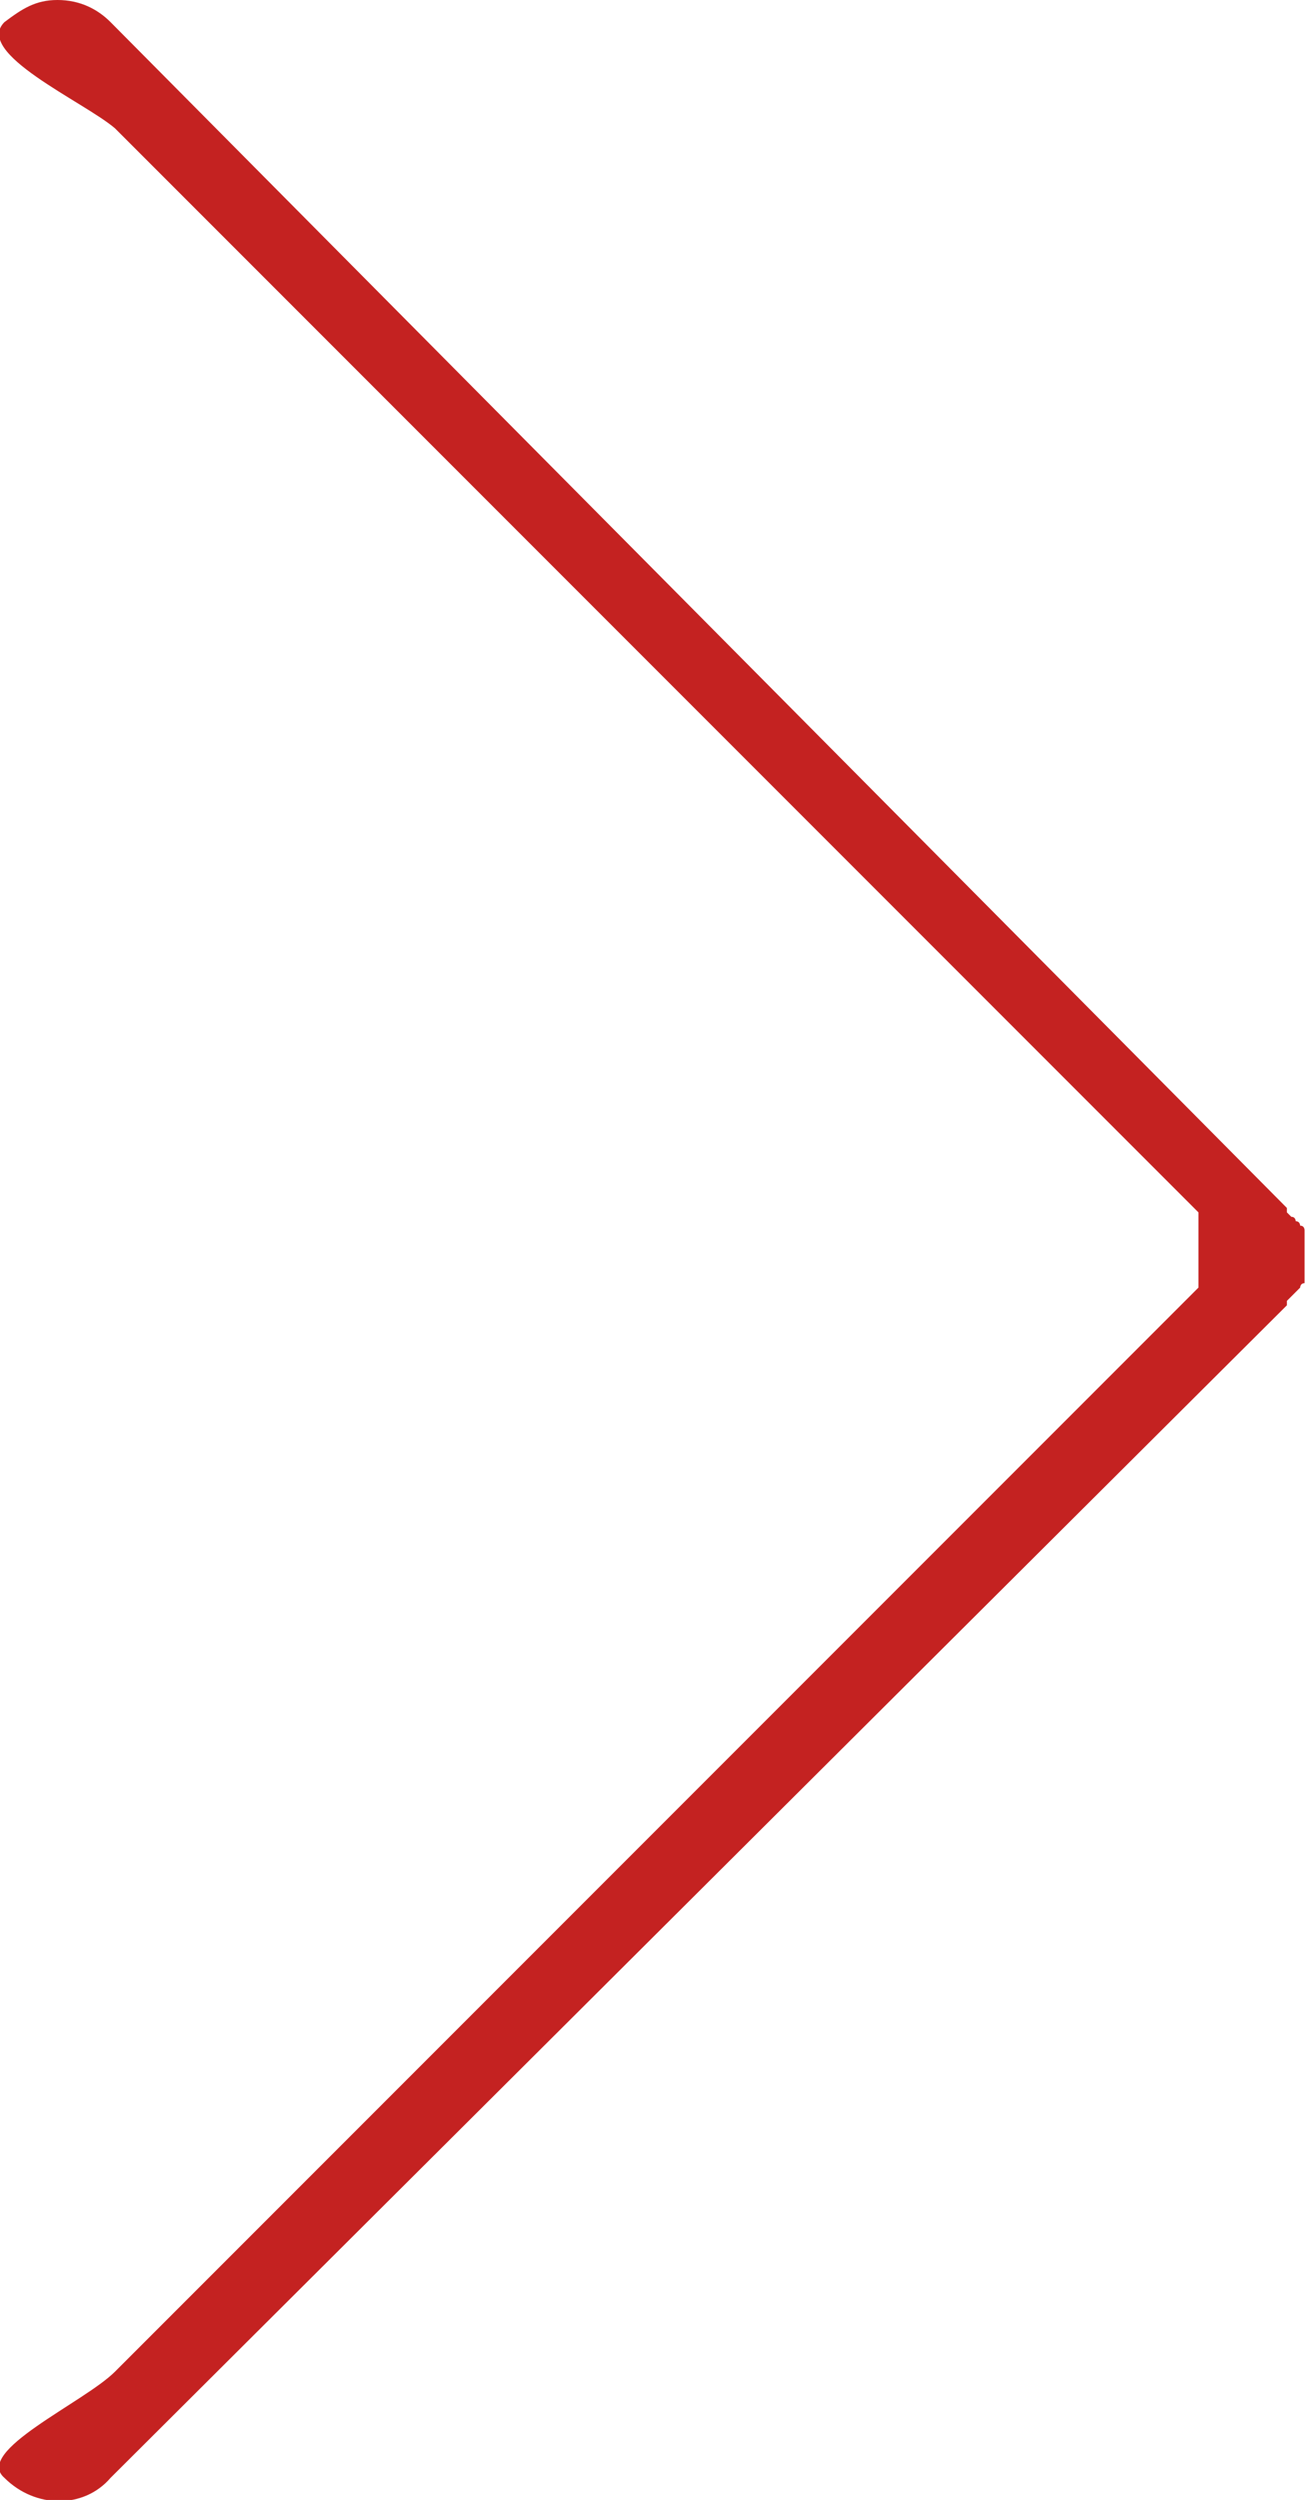 <?xml version="1.0" encoding="utf-8"?>
<!-- Generator: Adobe Illustrator 23.0.3, SVG Export Plug-In . SVG Version: 6.00 Build 0)  -->
<svg version="1.1" id="Layer_1" xmlns="http://www.w3.org/2000/svg" xmlns:xlink="http://www.w3.org/1999/xlink" x="0px" y="0px"
	 viewBox="0 0 29.6 56.5" style="enable-background:new 0 0 29.6 56.5;" xml:space="preserve">
<style type="text/css">
	.st0{fill-rule:evenodd;clip-rule:evenodd;fill:#C42221;}
</style>
<path class="st0" d="M27.1,29.1L2.6,53.6c-0.7,0.7-3.2,1.8-2.5,2.4c0.7,0.7,1.8,0.7,2.4,0l26.6-26.5c0,0,0,0,0-0.1
	c0,0,0.1-0.1,0.1-0.1c0,0,0.1-0.1,0.1-0.1c0,0,0.1-0.1,0.1-0.1c0,0,0-0.1,0.1-0.1c0,0,0-0.1,0-0.1c0,0,0,0,0,0c0,0,0-0.1,0-0.1
	c0,0,0-0.1,0-0.1c0,0,0-0.1,0-0.1c0,0,0-0.1,0-0.1c0,0,0-0.1,0-0.1c0,0,0-0.1,0-0.1c0,0,0-0.1,0-0.1c0,0,0-0.1,0-0.1
	c0,0,0-0.1,0-0.1c0,0,0-0.1,0-0.1c0,0,0,0,0,0c0,0,0-0.1,0-0.1c0,0,0-0.1-0.1-0.1c0,0,0-0.1-0.1-0.1c0,0,0-0.1-0.1-0.1
	c0,0-0.1-0.1-0.1-0.1c0,0,0,0,0-0.1L2.5,0.5C2.2,0.2,1.8,0,1.3,0S0.5,0.2,0.1,0.5c-0.7,0.7,1.8,1.8,2.5,2.4v0l24.5,24.5V29.1z"/>
</svg>
